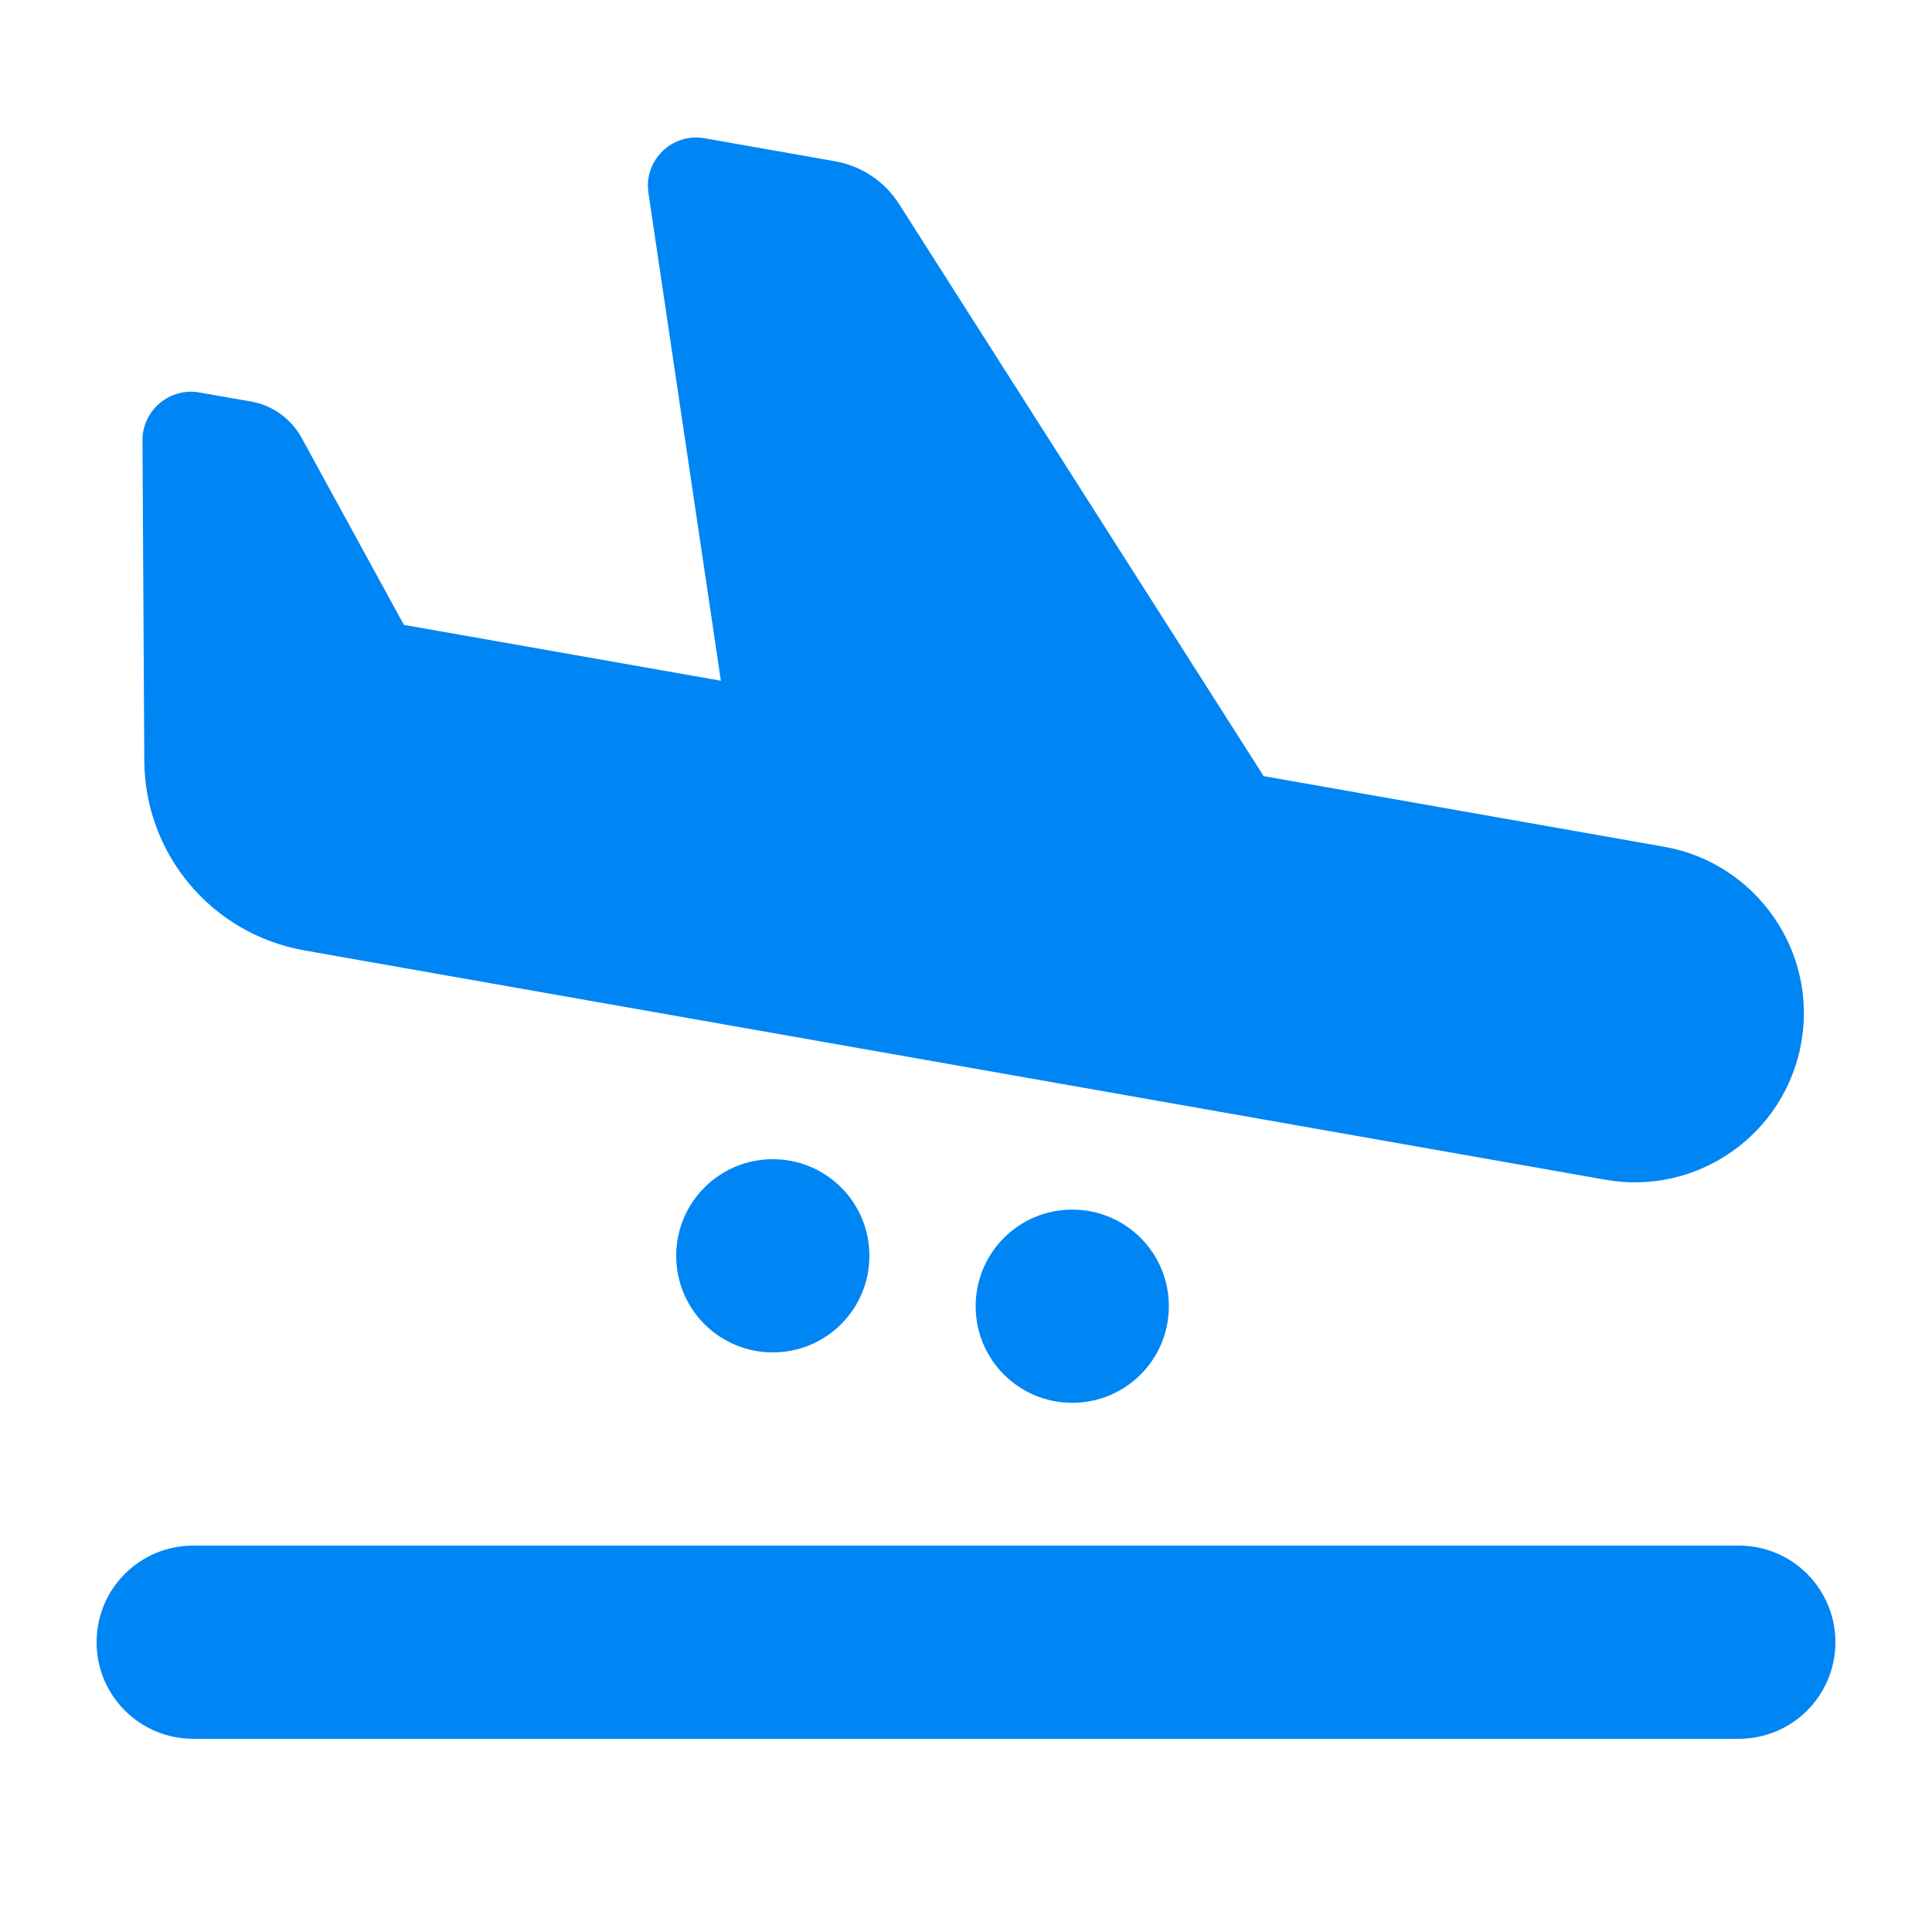 <svg width="640" height="640" viewBox="0 0 640 640" fill="none" xmlns="http://www.w3.org/2000/svg">
<path d="M418.6 257.1L297.9 67.7C293.1 60.1 285.3 54.9 276.5 53.4L233.4 45.8C222.6 43.9 213.2 53.1 214.8 63.9L238.8 225.5L133.8 207L100 145.2C96.5 138.7 90.2 134.2 83.1 133L66 130C56.2 128.3 47.2 135.9 47.2 145.8L47.8 252.1C48 283 70.2 309.4 100.7 314.8L114.2 317.2L531.8 390.8C562.3 396.2 591.3 375.8 596.7 345.4C602.1 315 581.7 285.9 551.3 280.5L418.6 257.1ZM256 448C273.7 448 288 433.7 288 416C288 398.3 273.7 384 256 384C238.3 384 224 398.3 224 416C224 433.7 238.3 448 256 448ZM387.2 432.7C387.2 415 372.9 400.7 355.2 400.7C337.5 400.7 323.2 415 323.2 432.7C323.2 450.4 337.5 464.7 355.2 464.7C372.9 464.7 387.2 450.4 387.2 432.7ZM64 512C46.3 512 32 526.3 32 544C32 561.7 46.3 576 64 576H576C593.7 576 608 561.7 608 544C608 526.3 593.7 512 576 512H64Z" fill="#0085F4"/>
</svg>

